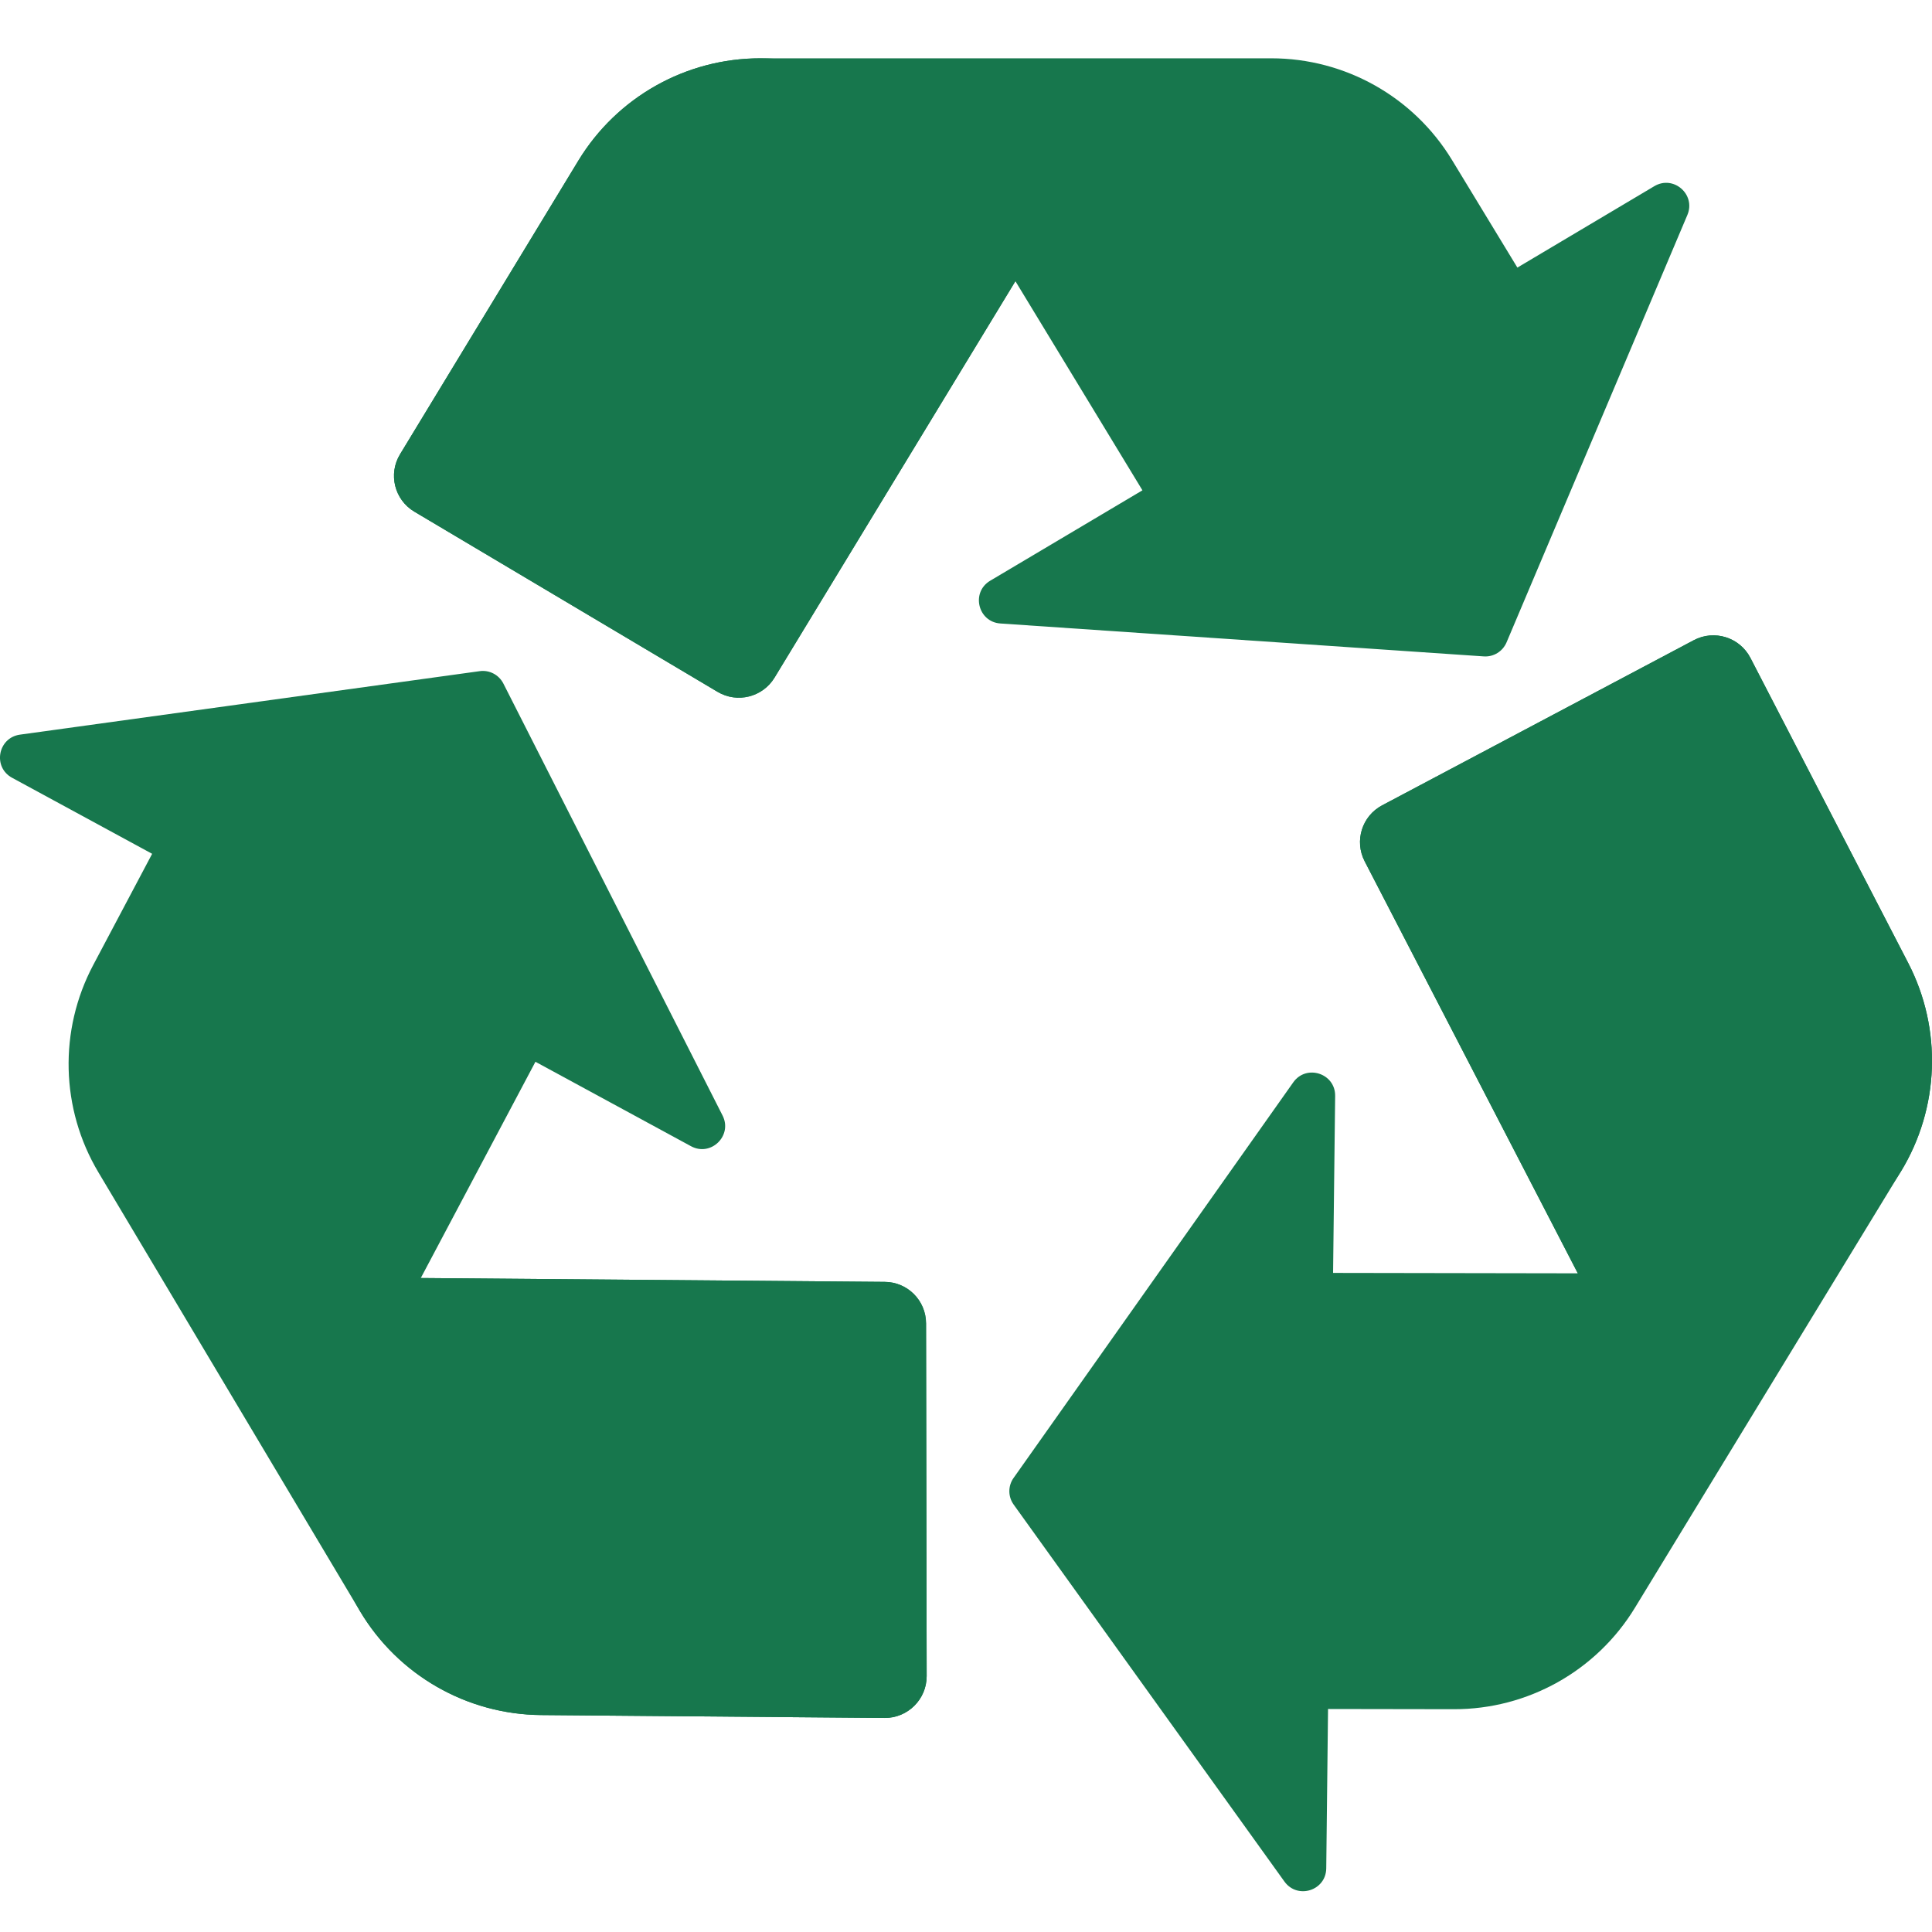 <svg width="28" height="28" viewBox="0 0 28 28" fill="none" xmlns="http://www.w3.org/2000/svg">
<path d="M21.834 9.31L24.455 3.115C24.58 2.818 24.254 2.533 23.976 2.698L21.991 3.878L21.043 2.318C20.487 1.403 19.495 0.845 18.424 0.845H11.018C9.941 0.845 8.942 1.407 8.382 2.328L5.798 6.583C5.623 6.87 5.717 7.245 6.006 7.416L10.4 10.027C10.685 10.196 11.053 10.104 11.225 9.821L14.716 4.075L16.557 7.106L14.351 8.416C14.069 8.583 14.172 9.014 14.499 9.036L21.504 9.513C21.646 9.523 21.778 9.441 21.834 9.31Z" fill="#17774D"/>
<path d="M12.822 18.578L6.099 18.522V18.521L7.76 15.388L10.015 16.612C10.303 16.768 10.62 16.459 10.472 16.167L7.295 9.906C7.23 9.779 7.092 9.707 6.952 9.727L0.289 10.647C-0.031 10.692 -0.109 11.118 0.175 11.272L2.205 12.374L1.351 13.986C0.85 14.931 0.878 16.071 1.426 16.99L5.218 23.351C5.77 24.276 6.764 24.847 7.842 24.856L12.82 24.898C13.156 24.9 13.43 24.628 13.43 24.292L13.421 19.181C13.421 18.849 13.154 18.58 12.822 18.578Z" fill="#17774D"/>
<path d="M27.655 13.956L25.368 9.534C25.213 9.236 24.845 9.121 24.548 9.278L20.032 11.671C19.738 11.826 19.626 12.188 19.778 12.483L22.867 18.454H22.867L19.32 18.448L19.35 15.883C19.354 15.555 18.932 15.419 18.743 15.686L14.69 21.419C14.607 21.535 14.608 21.691 14.691 21.806L18.615 27.269C18.804 27.531 19.217 27.401 19.221 27.078L19.247 24.768L21.072 24.771C22.142 24.773 23.137 24.216 23.694 23.302L27.54 16.993C27.543 16.989 27.546 16.984 27.549 16.979C28.11 16.059 28.151 14.913 27.655 13.956Z" fill="#17774D"/>
<path d="M14.716 4.075L11.225 9.821C11.053 10.104 10.685 10.196 10.4 10.027L6.006 7.416C5.717 7.245 5.623 6.87 5.798 6.583L8.382 2.328C8.942 1.407 9.941 0.845 11.018 0.845C11.557 0.845 12.076 0.985 12.531 1.241C12.985 1.497 13.375 1.867 13.655 2.328L14.716 4.075Z" fill="#17774D"/>
<path d="M13.43 24.292C13.43 24.628 13.156 24.9 12.82 24.898L7.842 24.856C6.764 24.847 5.77 24.276 5.218 23.351C5.132 23.206 5.059 23.057 4.998 22.903C4.866 22.568 4.793 22.209 4.784 21.849C4.77 21.303 4.918 20.817 5.142 20.327L6.099 18.522L12.822 18.578C13.154 18.58 13.421 18.849 13.421 19.181L13.43 24.292Z" fill="#17774D"/>
<path d="M27.549 16.979C27.546 16.984 27.543 16.989 27.54 16.993C27.411 17.203 27.259 17.394 27.087 17.564C26.512 18.133 25.72 18.46 24.91 18.458L22.867 18.454L19.778 12.483C19.625 12.188 19.738 11.826 20.032 11.671L24.548 9.278C24.845 9.121 25.213 9.236 25.368 9.534L27.655 13.956C28.15 14.913 28.11 16.059 27.549 16.979Z" fill="#17774D"/>
</svg>
